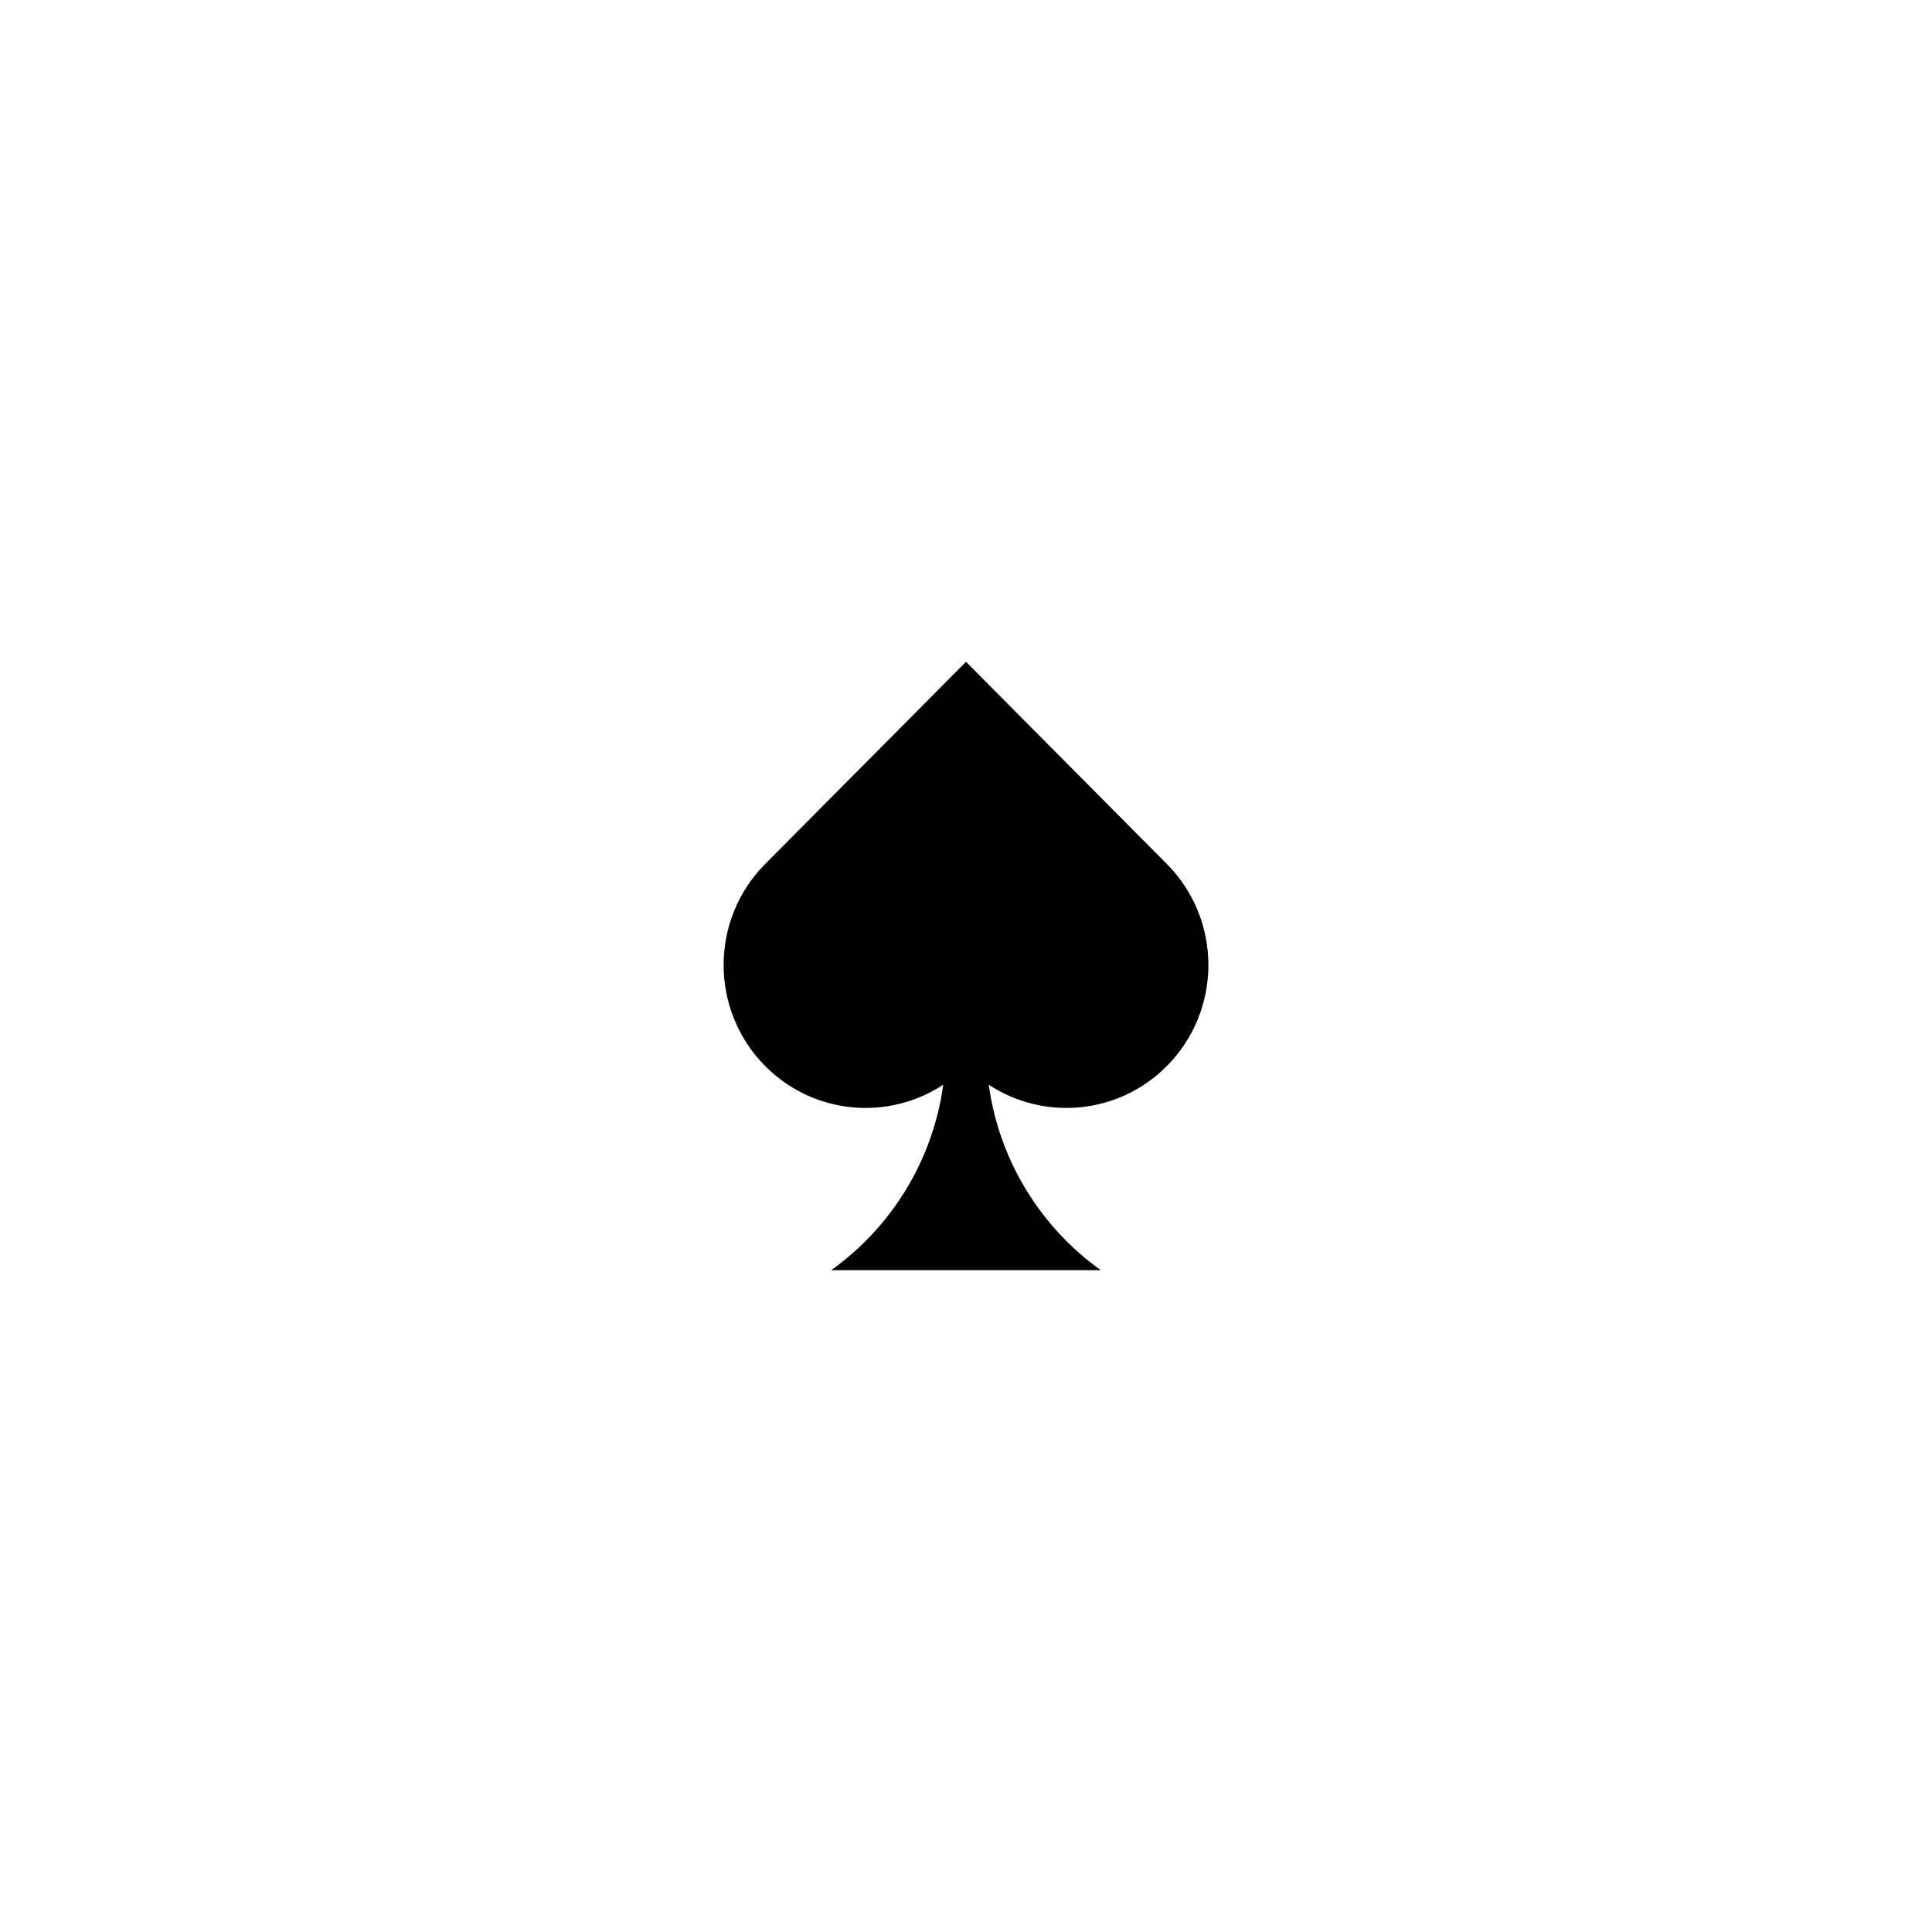 <?xml version="1.0" encoding="UTF-8"?>
<!-- Uploaded to: ICON Repo, www.svgrepo.com, Generator: ICON Repo Mixer Tools -->
<svg fill="#000000" width="800px" height="800px" version="1.1" viewBox="144 144 512 512" xmlns="http://www.w3.org/2000/svg">
 <path d="m406.03 431.46c2.769 20.238 13.855 37.816 29.688 49.148h-71.43c15.828-11.332 26.914-28.91 29.684-49.148-14.594 9.613-34.363 7.969-47.184-4.938-14.695-14.793-14.695-38.777 0-53.566l53.215-53.566 53.215 53.566c14.691 14.789 14.691 38.773 0 53.566-12.824 12.906-32.594 14.551-47.188 4.938z" fill-rule="evenodd"/>
</svg>